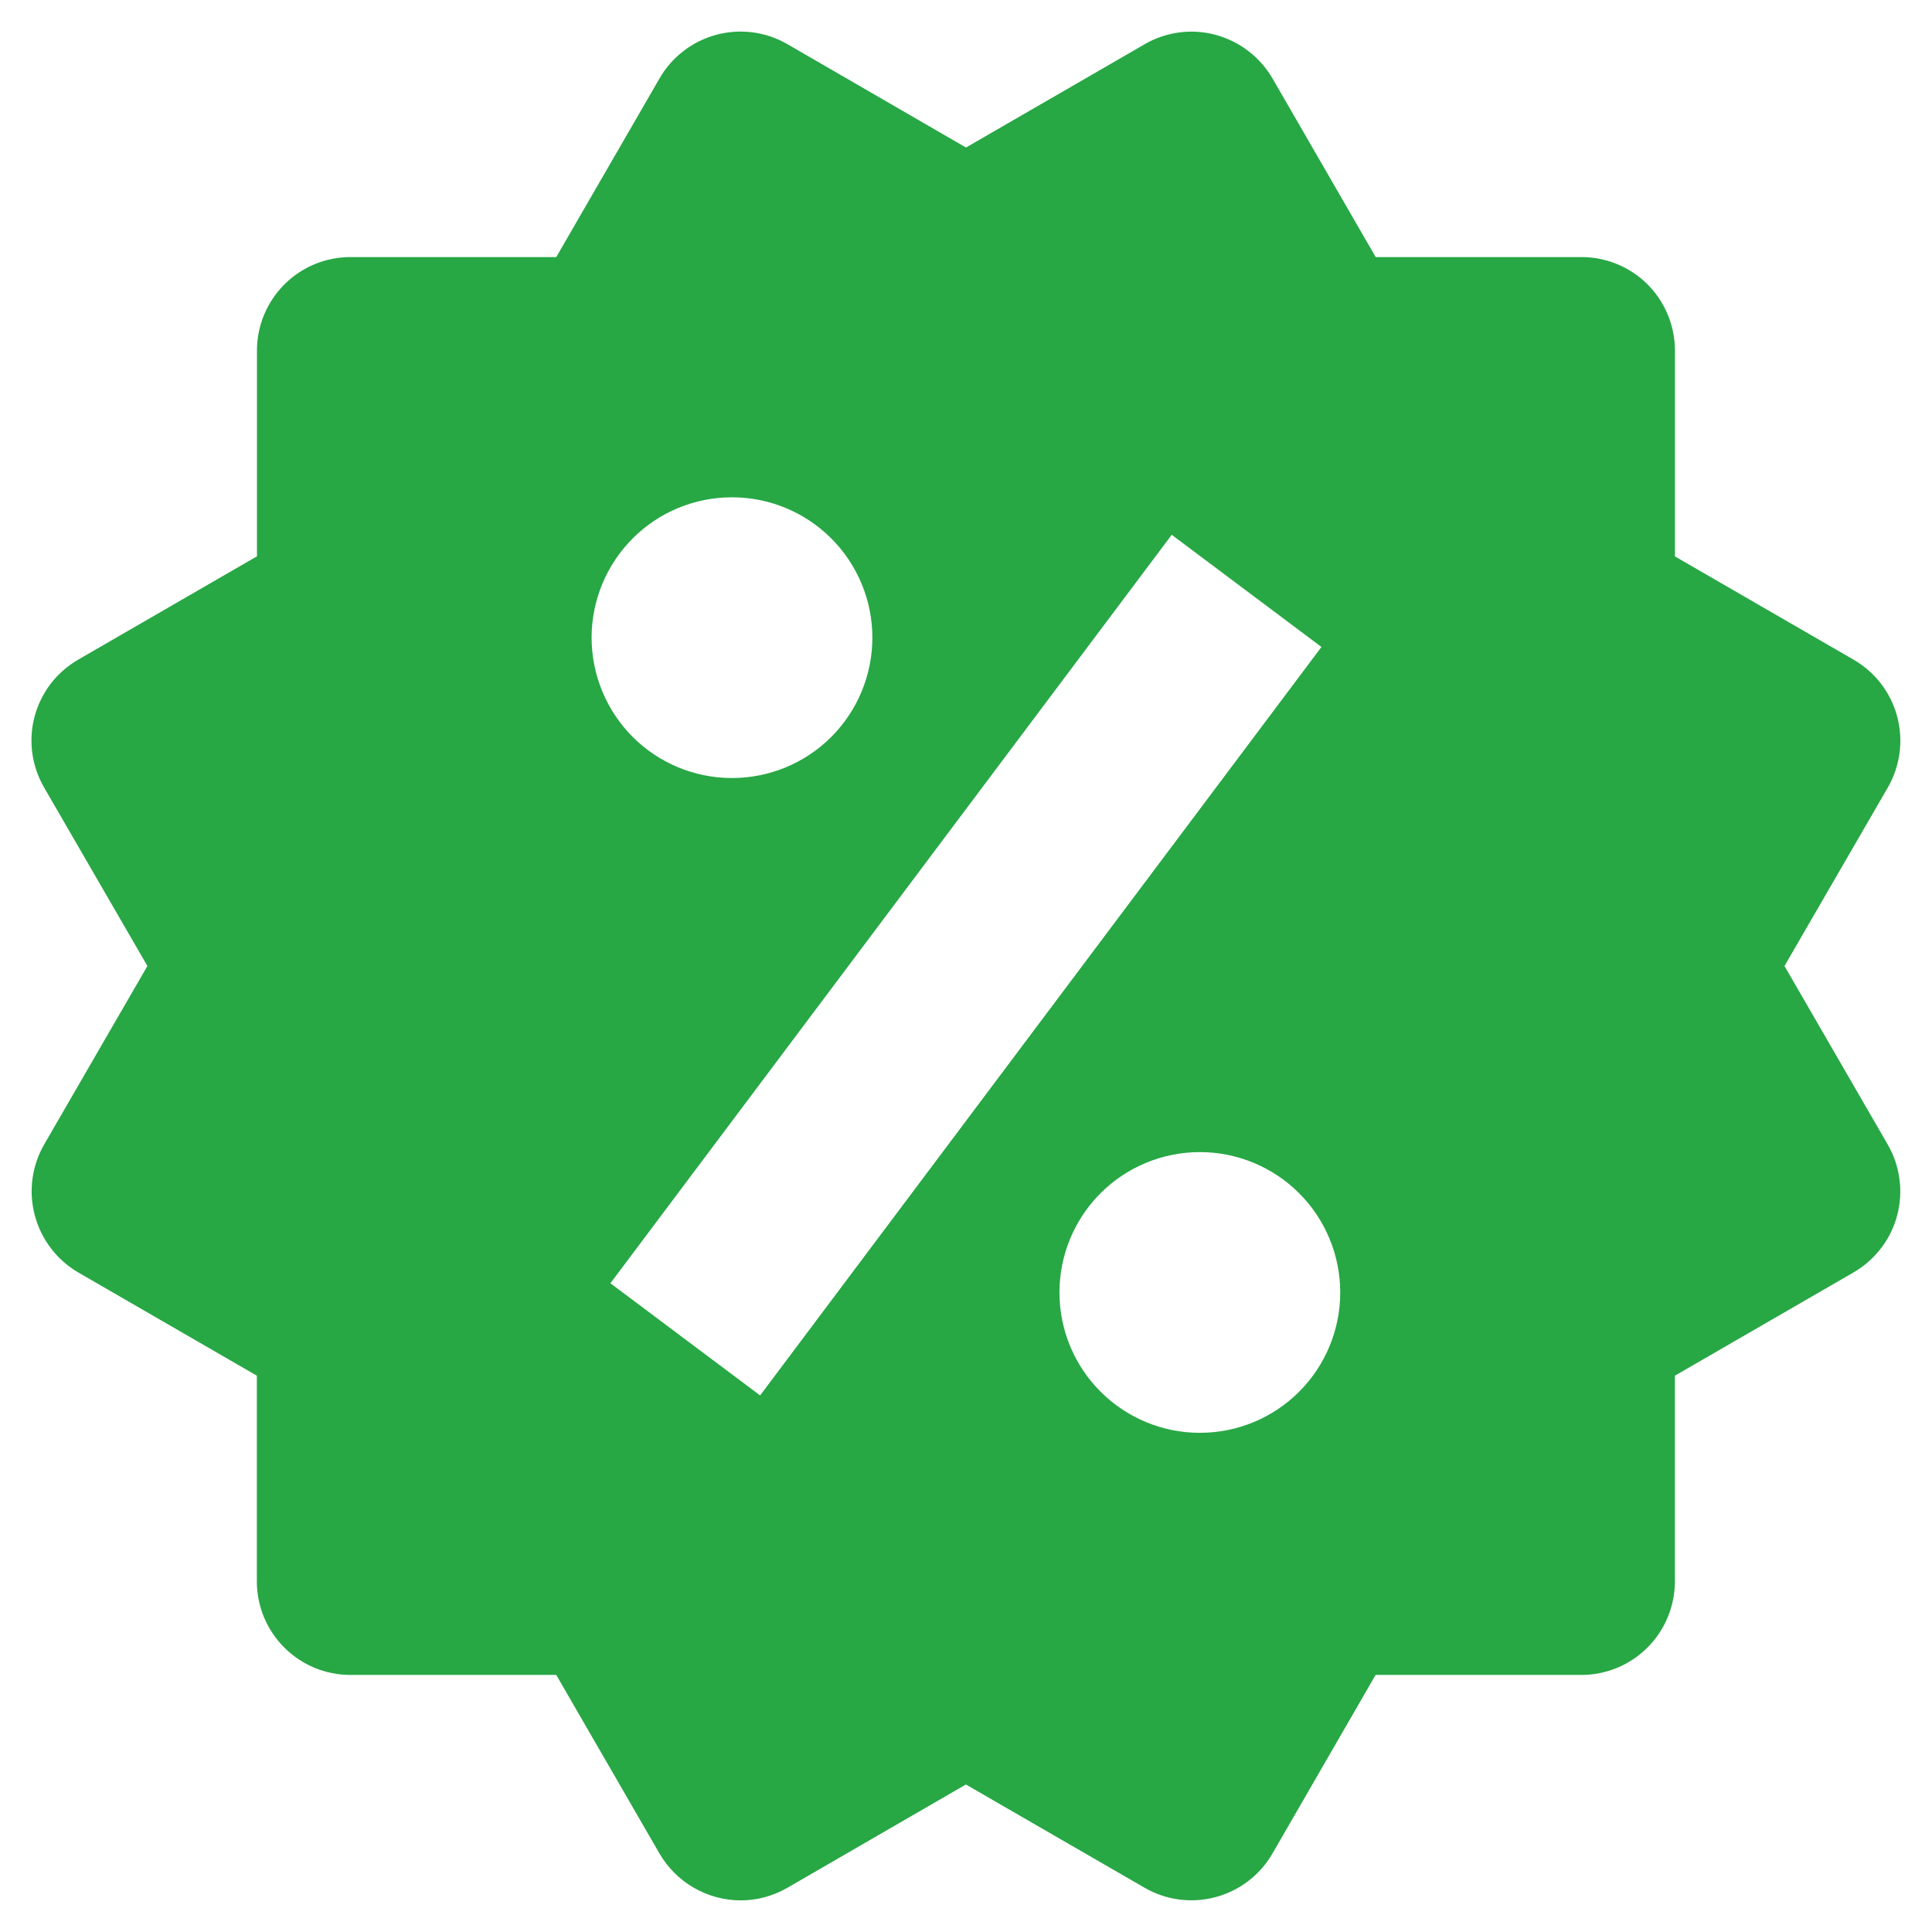 <svg width="37" height="37" viewBox="0 0 37 37" fill="none" xmlns="http://www.w3.org/2000/svg">
<path d="M34.175 18.5L36.154 15.082C36.391 14.67 36.456 14.181 36.333 13.722C36.211 13.263 35.911 12.872 35.499 12.634L32.077 10.656V6.714C32.077 6.239 31.889 5.784 31.553 5.447C31.217 5.111 30.761 4.923 30.286 4.923H26.346L24.37 1.502C24.131 1.092 23.74 0.792 23.282 0.668C23.055 0.606 22.818 0.59 22.584 0.621C22.351 0.652 22.126 0.728 21.922 0.847L18.5 2.825L15.078 0.845C14.667 0.607 14.178 0.543 13.719 0.666C13.26 0.789 12.868 1.089 12.631 1.501L10.653 4.923H6.713C6.238 4.923 5.782 5.111 5.446 5.447C5.11 5.784 4.921 6.239 4.921 6.714V10.654L1.499 12.632C1.295 12.75 1.116 12.906 0.972 13.093C0.829 13.28 0.724 13.493 0.663 13.721C0.602 13.948 0.587 14.186 0.618 14.419C0.65 14.653 0.727 14.878 0.845 15.082L2.823 18.5L0.845 21.919C0.609 22.33 0.544 22.819 0.667 23.277C0.789 23.736 1.087 24.128 1.497 24.368L4.919 26.346V30.286C4.919 30.761 5.108 31.216 5.444 31.552C5.78 31.889 6.236 32.077 6.711 32.077H10.653L12.631 35.499C12.789 35.77 13.016 35.996 13.288 36.153C13.56 36.31 13.868 36.393 14.182 36.395C14.494 36.395 14.804 36.313 15.08 36.153L18.498 34.175L21.921 36.153C22.332 36.391 22.821 36.455 23.279 36.332C23.738 36.21 24.13 35.91 24.368 35.499L26.344 32.077H30.284C30.759 32.077 31.215 31.889 31.551 31.552C31.887 31.216 32.076 30.761 32.076 30.286V26.346L35.498 24.368C35.702 24.25 35.88 24.093 36.023 23.906C36.167 23.719 36.272 23.506 36.332 23.279C36.393 23.051 36.408 22.814 36.377 22.581C36.346 22.347 36.27 22.122 36.152 21.919L34.175 18.5ZM14.019 9.524C14.732 9.524 15.416 9.807 15.92 10.312C16.424 10.816 16.707 11.5 16.707 12.213C16.706 12.926 16.423 13.61 15.919 14.114C15.414 14.618 14.73 14.901 14.017 14.9C13.304 14.9 12.621 14.617 12.117 14.113C11.613 13.608 11.33 12.924 11.33 12.211C11.33 11.498 11.614 10.815 12.118 10.31C12.622 9.806 13.306 9.523 14.019 9.524ZM14.557 26.724L11.69 24.576L22.44 10.242L25.307 12.39L14.557 26.724ZM22.978 27.44C22.625 27.44 22.275 27.371 21.949 27.235C21.623 27.1 21.326 26.902 21.077 26.652C20.827 26.403 20.629 26.106 20.494 25.78C20.359 25.454 20.29 25.104 20.29 24.751C20.29 24.398 20.36 24.049 20.495 23.722C20.63 23.396 20.828 23.1 21.078 22.85C21.328 22.601 21.624 22.403 21.951 22.268C22.277 22.133 22.626 22.064 22.979 22.064C23.692 22.064 24.376 22.347 24.88 22.852C25.384 23.356 25.667 24.04 25.667 24.753C25.667 25.466 25.383 26.15 24.879 26.654C24.375 27.158 23.691 27.441 22.978 27.44Z" fill="#28A745"/>
</svg>
